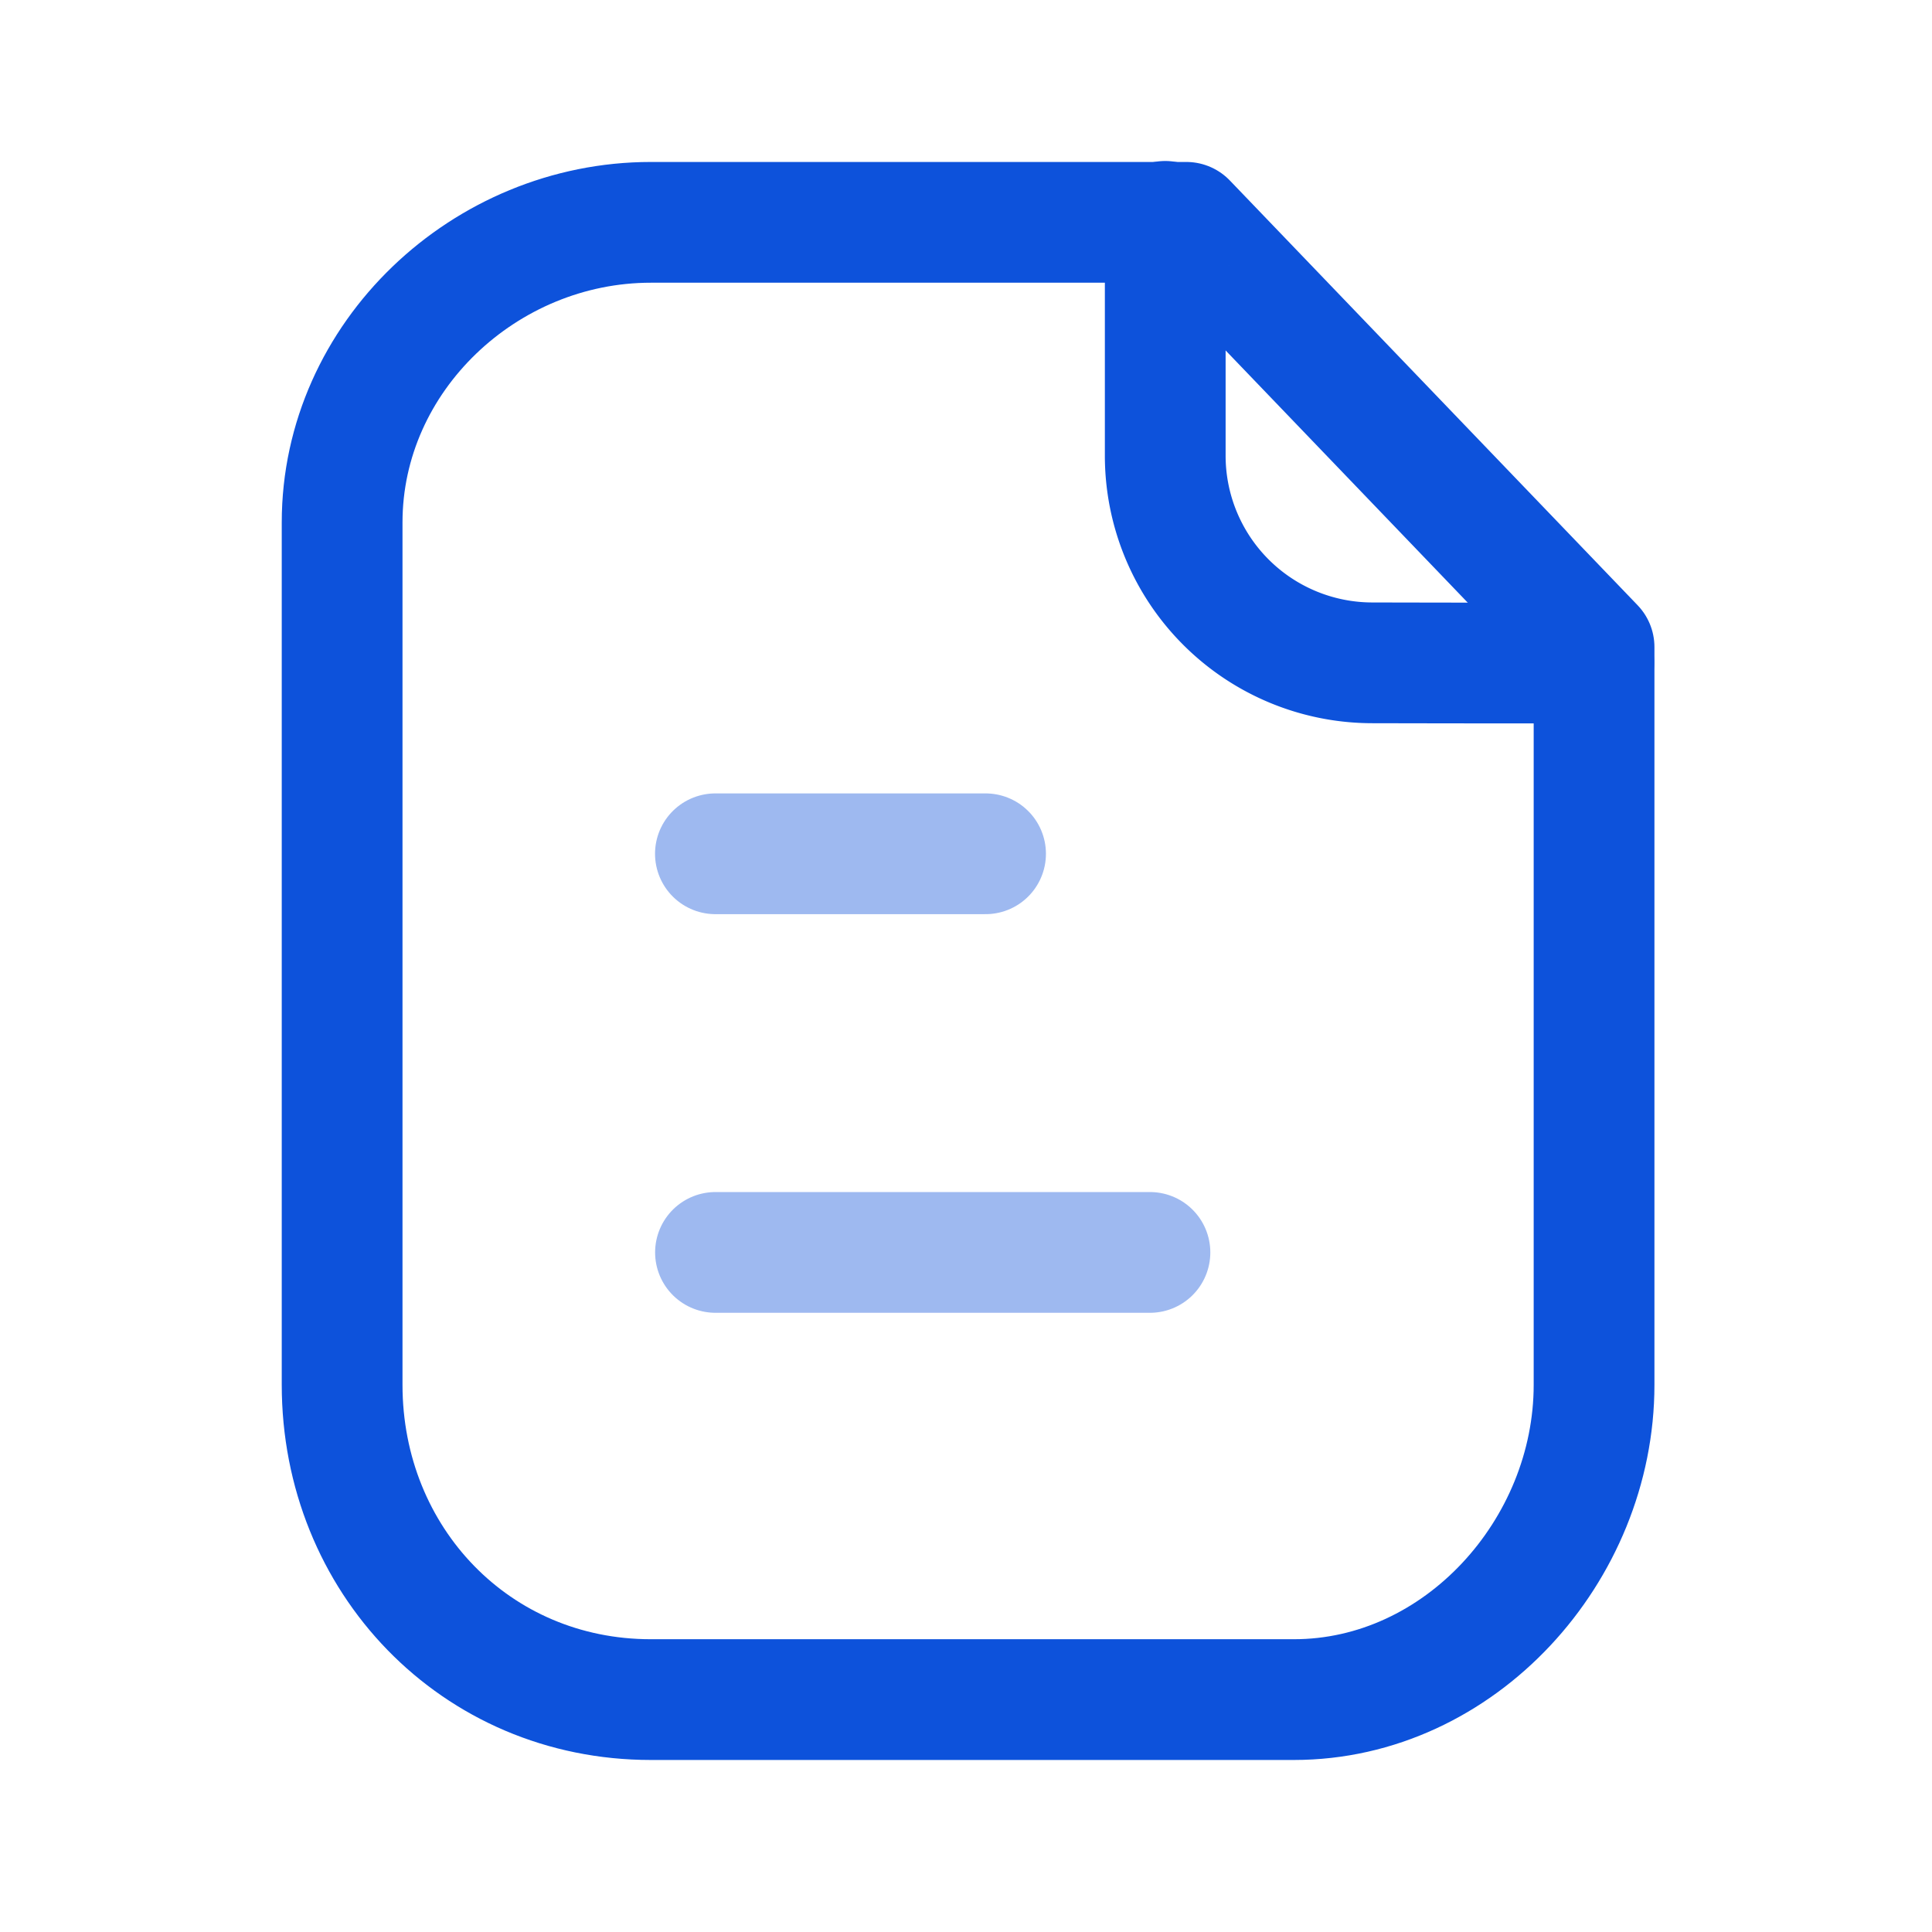 <svg width="24" height="24" fill="none" xmlns="http://www.w3.org/2000/svg">
  <path clip-rule="evenodd" d="M14.737 2.762H8.084C6.025 2.762 4.25 4.43 4.25 6.49v10.713c0 2.176 1.659 3.91 3.834 3.91h7.989c2.06 0 3.729-1.85 3.729-3.91V8.038l-5.065-5.276z" stroke="#0D52DB" stroke-width="1.5" stroke-linecap="round" stroke-linejoin="round"/>
  <path d="M14.475 2.75v2.91a2.574 2.574 0 002.568 2.574c1.317.003 2.664.004 2.755-.002" stroke="#0D52DB" stroke-width="1.5" stroke-linecap="round" stroke-linejoin="round"/>
  <path opacity=".4" d="M14.285 15.558H8.888M12.243 10.606H8.887" stroke="#0D52DB" stroke-width="1.5" stroke-linecap="round" stroke-linejoin="round"/>
</svg>
